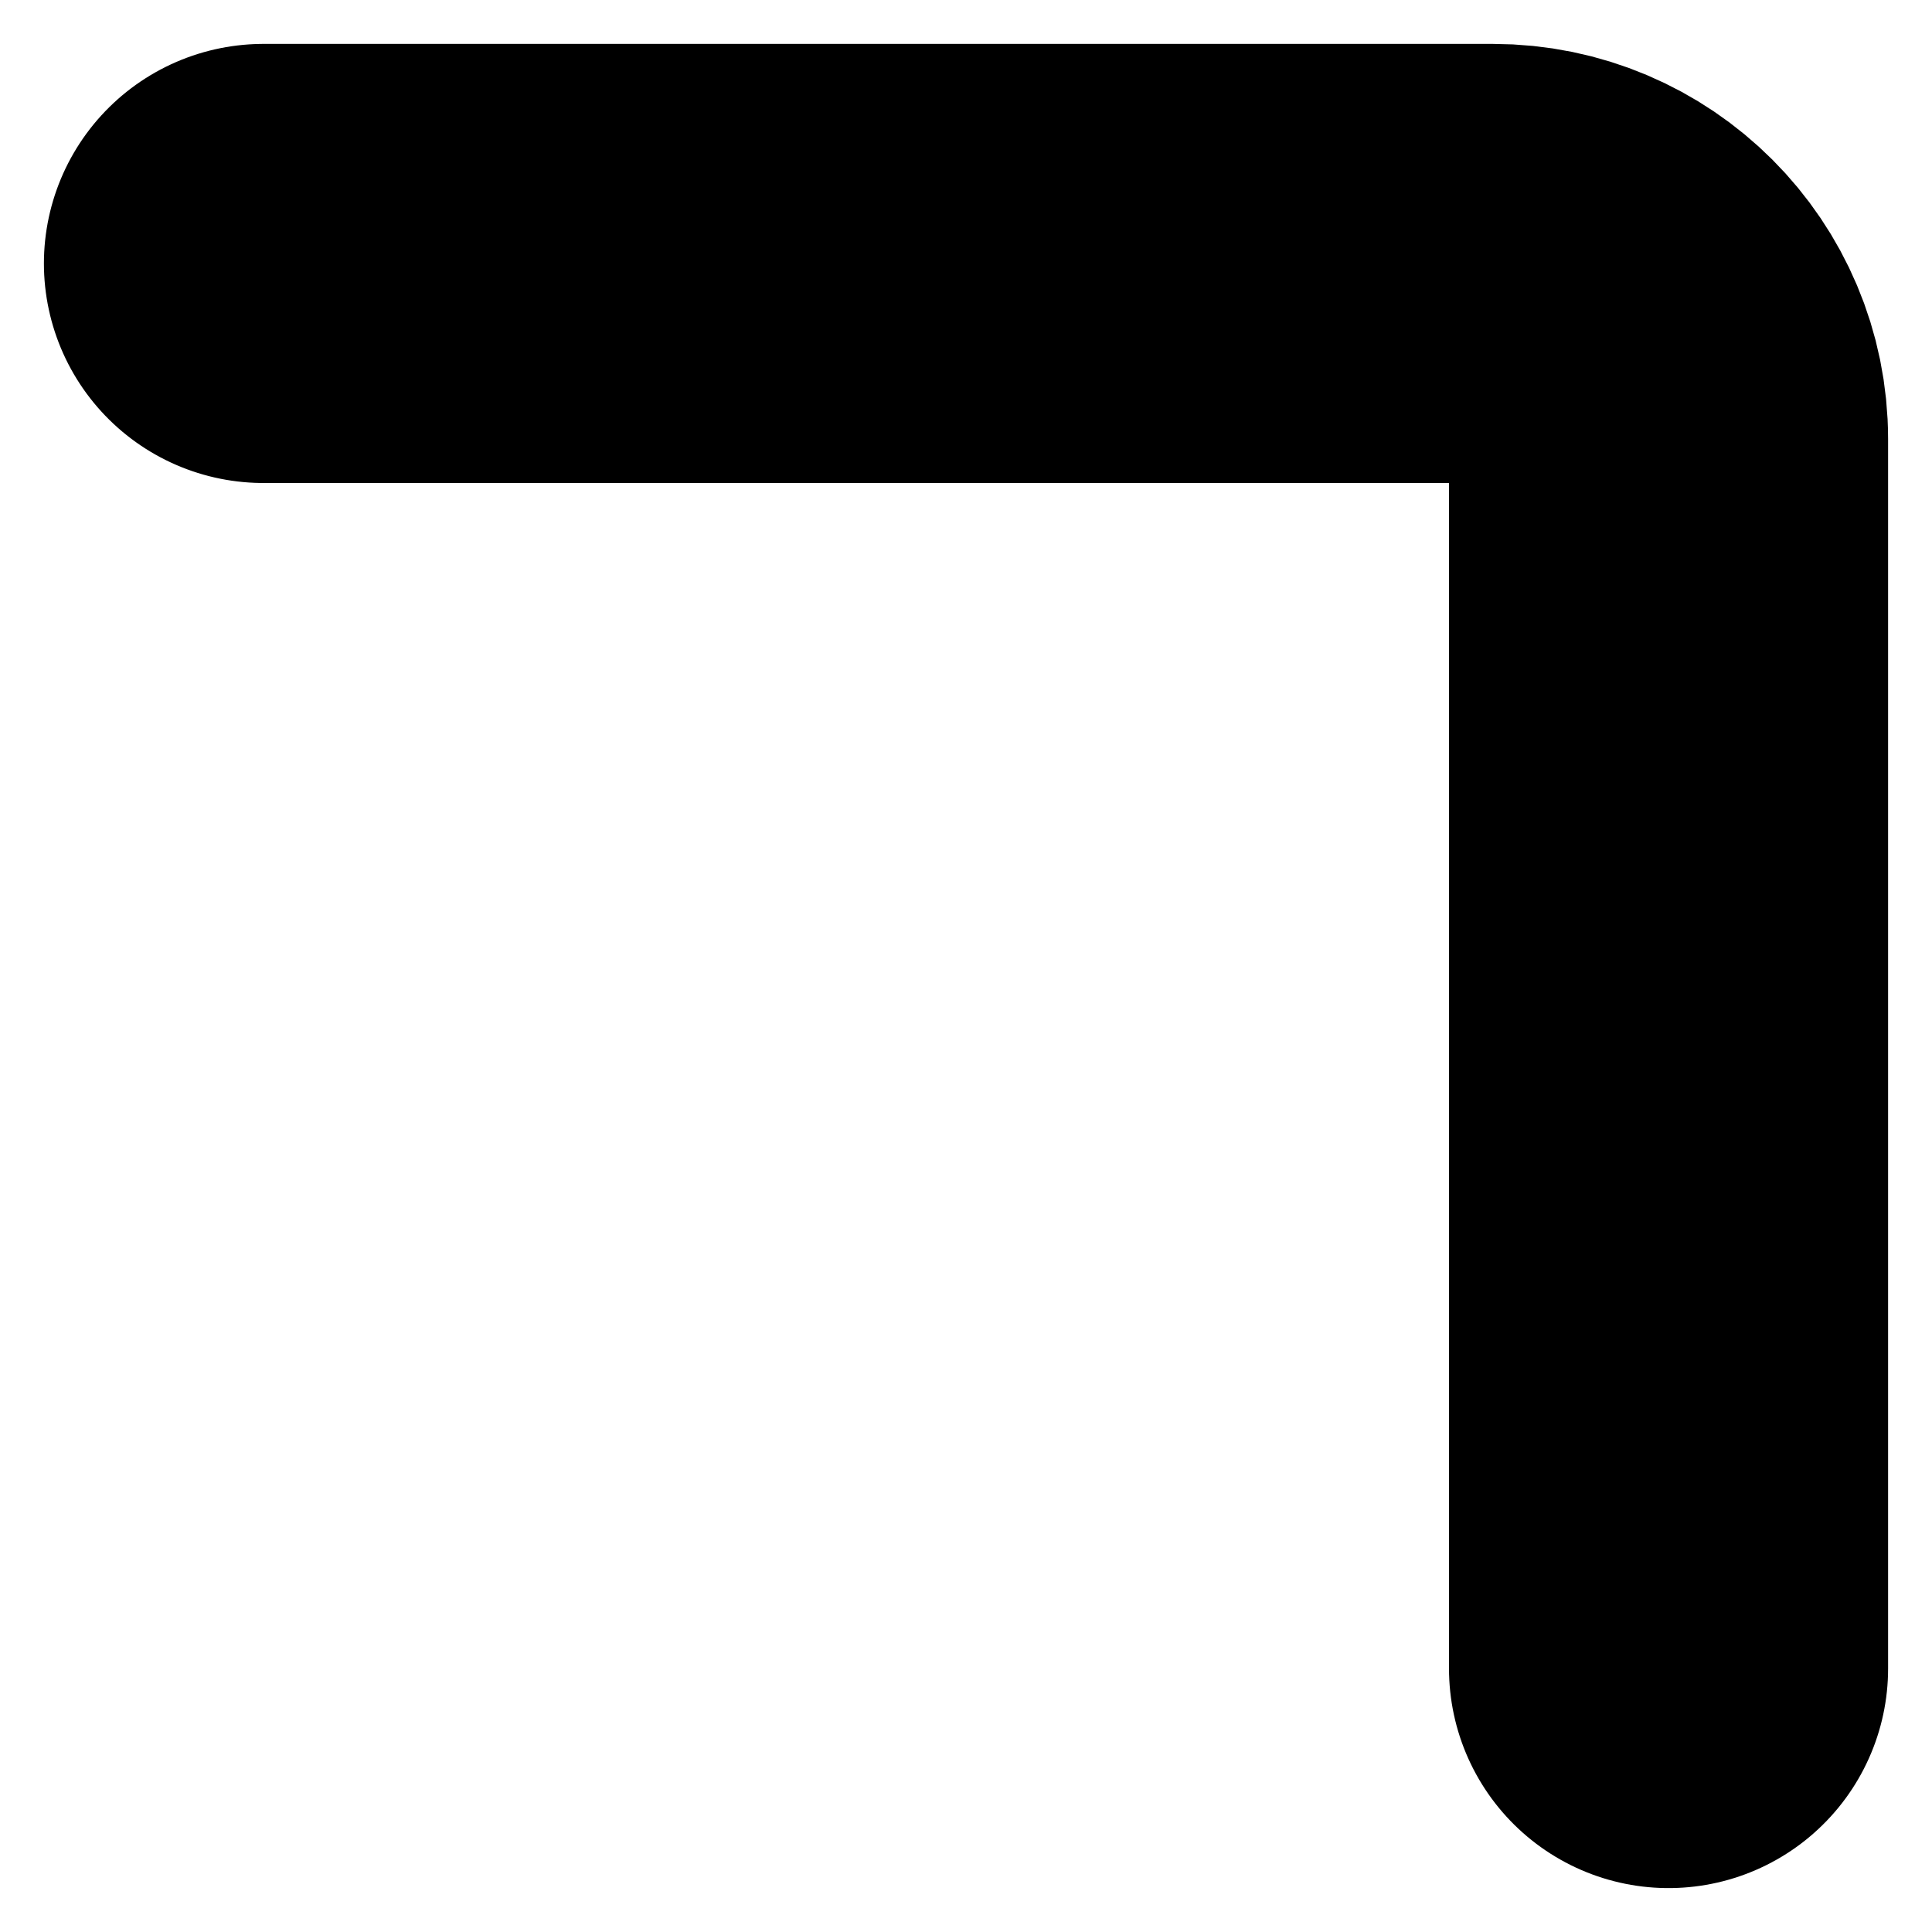<?xml version="1.0" encoding="UTF-8"?>
<svg xmlns="http://www.w3.org/2000/svg" width="22" height="22" viewBox="0 0 22 22" fill="none">
  <path d="M3 3H17C18.105 3 19 3.895 19 5V19" stroke="black" stroke-width="5" stroke-linecap="round"></path>
</svg>
